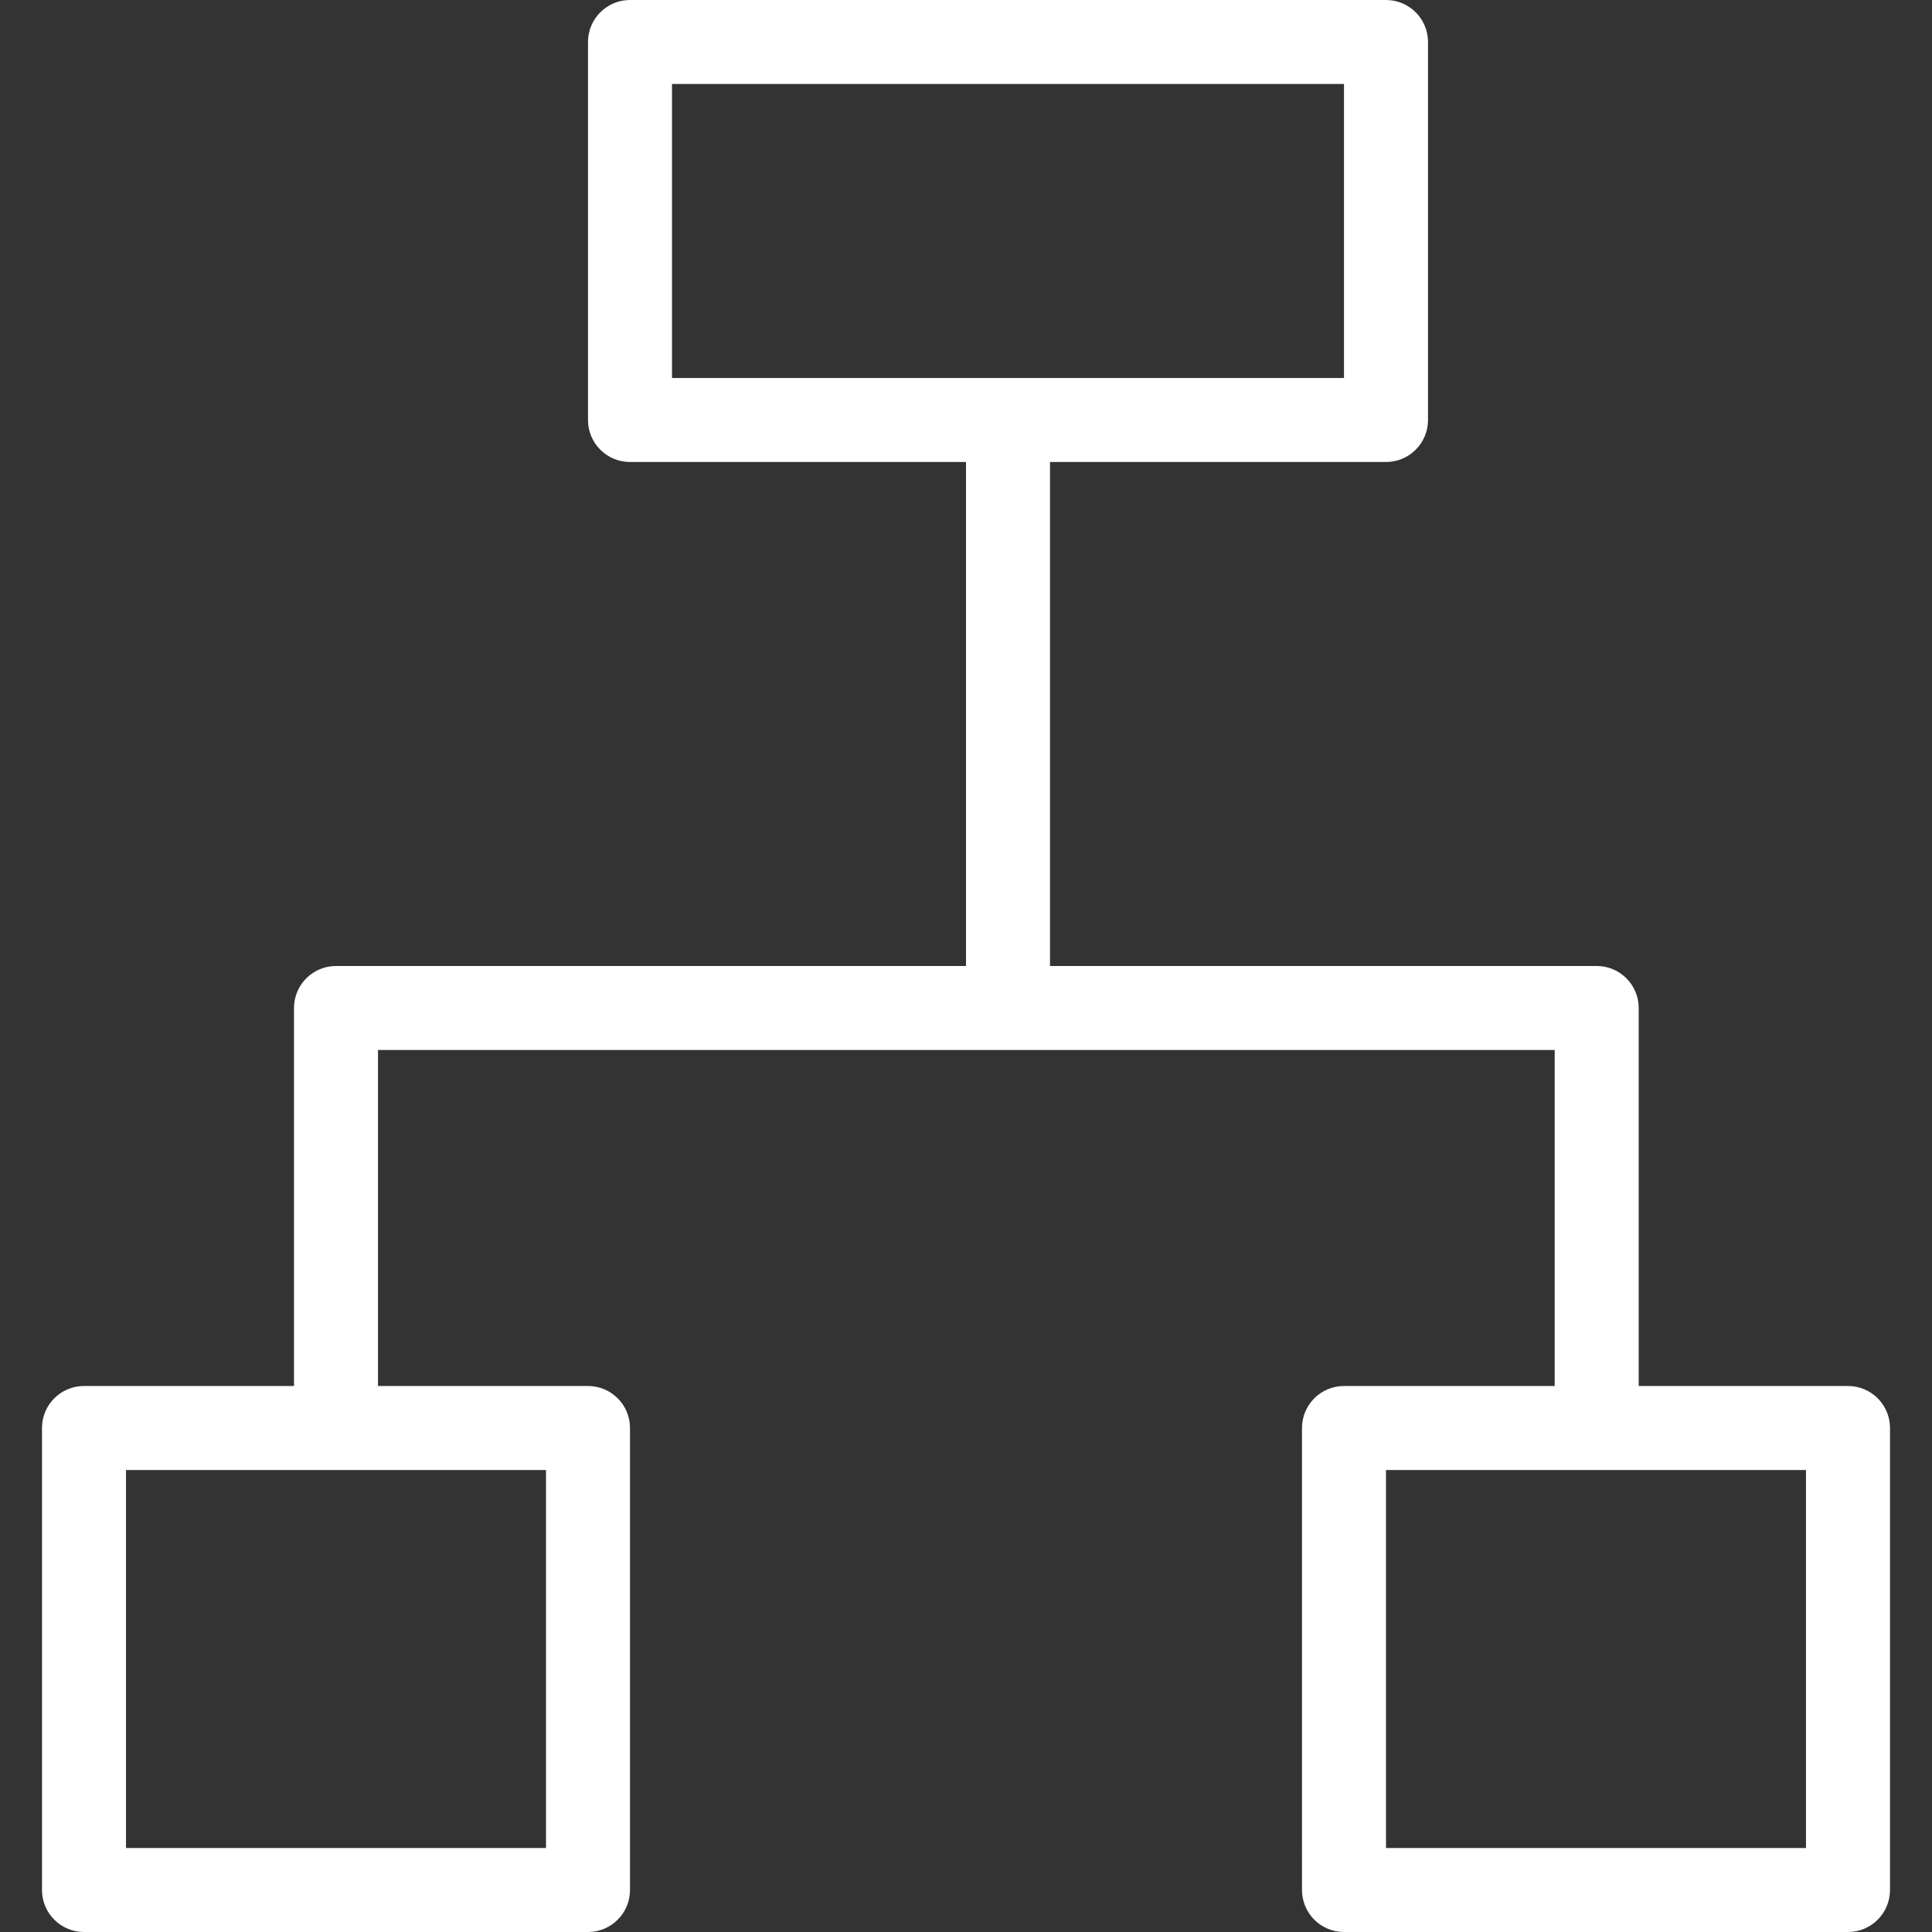 <?xml version="1.0" encoding="iso-8859-1"?>
<!-- Generator: Adobe Illustrator 19.0.0, SVG Export Plug-In . SVG Version: 6.00 Build 0)  -->
<svg xmlns="http://www.w3.org/2000/svg" xmlns:xlink="http://www.w3.org/1999/xlink" version="1.1" id="Layer_1" x="0px" y="0px" viewBox="0 0 512 512" style="enable-background:new 0 0 512 512;" xml:space="preserve" width="512px" height="512px">
<rect x="0" y="0" width="512" height="512" fill="#333333" stroke="none"/>
<g>
	<g>
		<path d="M489.739,367.304h-55.467V267.13c0-6.147-4.984-11.13-11.13-11.13h-144.88V122.435h89.044    c6.147,0,11.13-4.984,11.13-11.13V11.13c0-6.147-4.984-11.13-11.13-11.13H166.957c-6.147,0-11.13,4.984-11.13,11.13v100.174    c0,6.147,4.984,11.13,11.13,11.13H256V256H89.043c-6.147,0-11.13,4.984-11.13,11.13v100.174H22.261    c-6.147,0-11.13,4.984-11.13,11.13V500.87c0,6.147,4.984,11.13,11.13,11.13h133.565c6.147,0,11.13-4.984,11.13-11.13V378.435    c0-6.147-4.984-11.13-11.13-11.13h-55.652v-89.044h311.837v89.044h-55.837c-6.147,0-11.13,4.984-11.13,11.13V500.87    c0,6.147,4.984,11.13,11.13,11.13h133.565c6.147,0,11.13-4.984,11.13-11.13V378.435    C500.87,372.288,495.886,367.304,489.739,367.304z M144.696,389.565v100.174H33.391V389.565H144.696z M178.087,100.174V22.261    h178.087v77.913h-77.913H256H178.087z M478.609,489.739H367.304V389.565h111.304V489.739z" fill="#FFFFFF"/>
	</g>
</g>
<g>
</g>
<g>
</g>
<g>
</g>
<g>
</g>
<g>
</g>
<g>
</g>
<g>
</g>
<g>
</g>
<g>
</g>
<g>
</g>
<g>
</g>
<g>
</g>
<g>
</g>
<g>
</g>
<g>
</g>
</svg>
